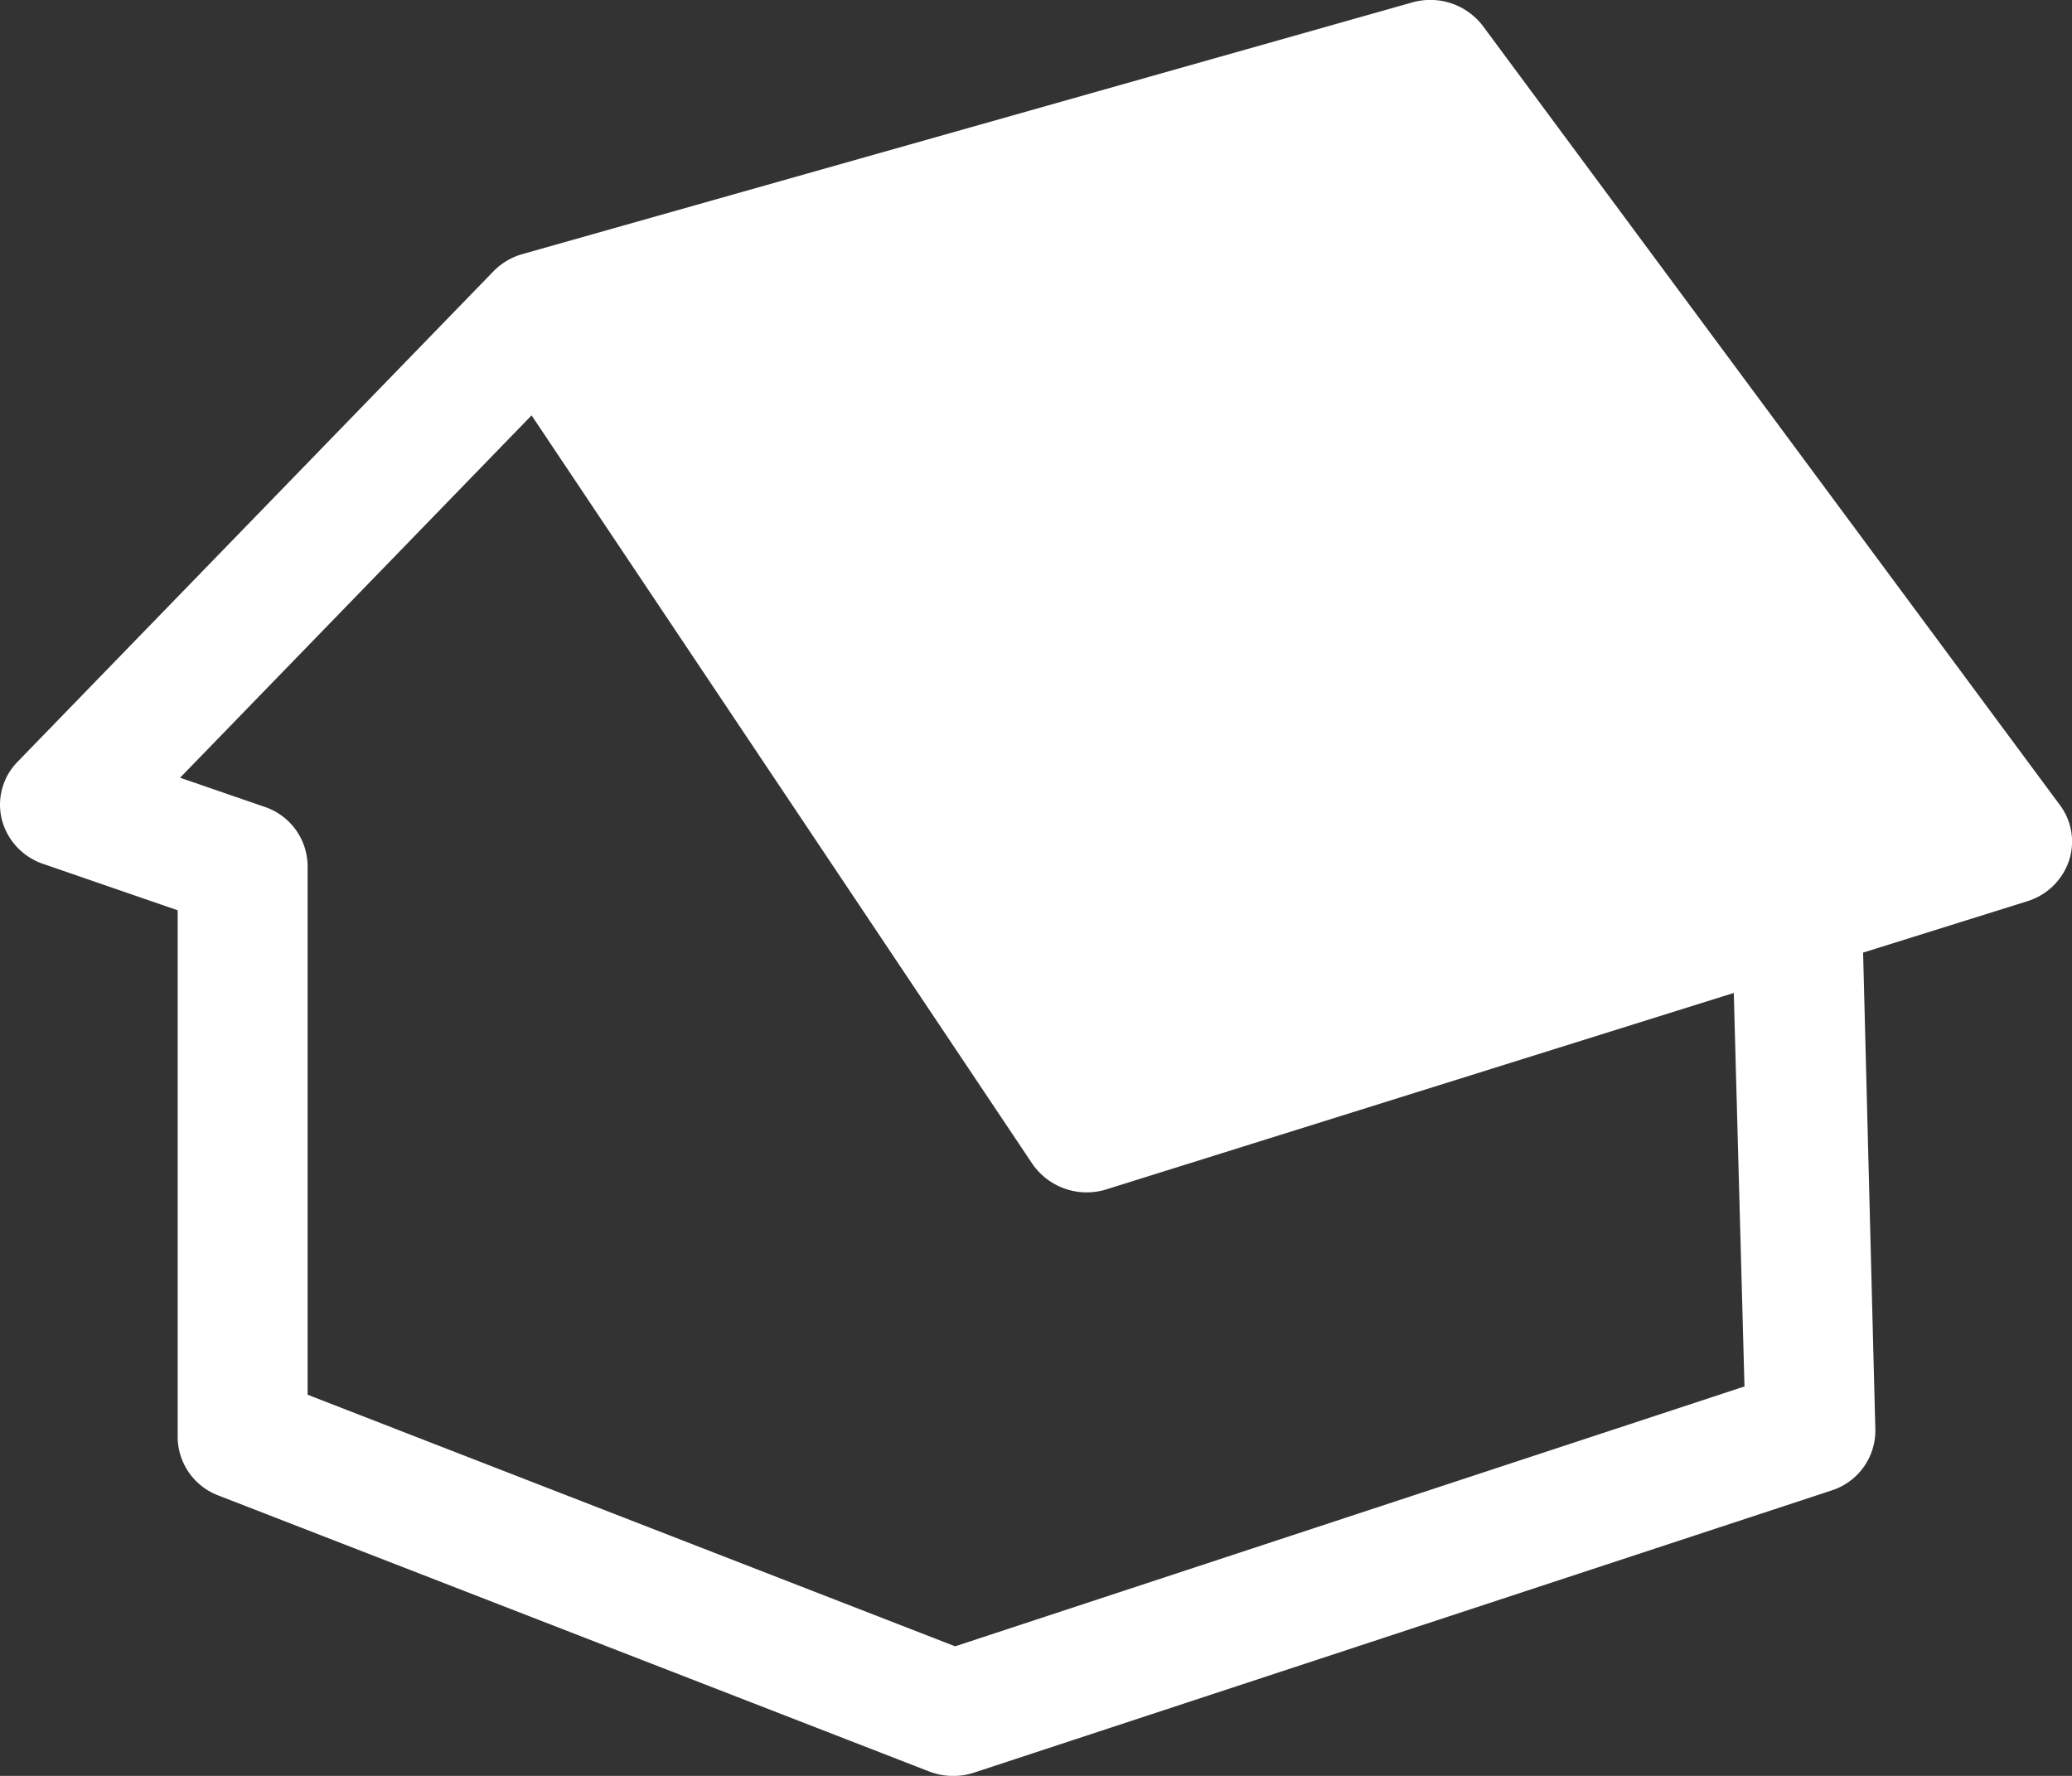 <svg xmlns="http://www.w3.org/2000/svg" width="56" height="48" viewBox="0 0 56 48">
  <rect x="0" y="0" width="56" height="48" fill="#333333" stroke="none"/>
  <path id="Path_121" data-name="Path 121" d="M713.408,584.994l-15.59-21.051a1.788,1.788,0,0,0-1.919-.64l-24.04,6.8a1.755,1.755,0,0,0-.787.467L658.21,583.827a1.657,1.657,0,0,0-.425,1.558,1.72,1.72,0,0,0,1.115,1.2l3.638,1.255v14.244a1.7,1.7,0,0,0,1.1,1.573l19.208,7.459a1.808,1.808,0,0,0,1.219.031l23.168-7.624a1.7,1.7,0,0,0,1.188-1.65l-.331-12.889,4.435-1.388a1.726,1.726,0,0,0,1.125-1.082A1.648,1.648,0,0,0,713.408,584.994Zm-29.858,22.74-17.5-6.8V586.644a1.7,1.7,0,0,0-1.164-1.6l-2.283-.787,9.5-9.794,13.531,20.225a1.784,1.784,0,0,0,2.012.693l16.949-5.307.289,10.636Z" transform="translate(-657.736 -563.236)" fill="#fff"/>
</svg>
